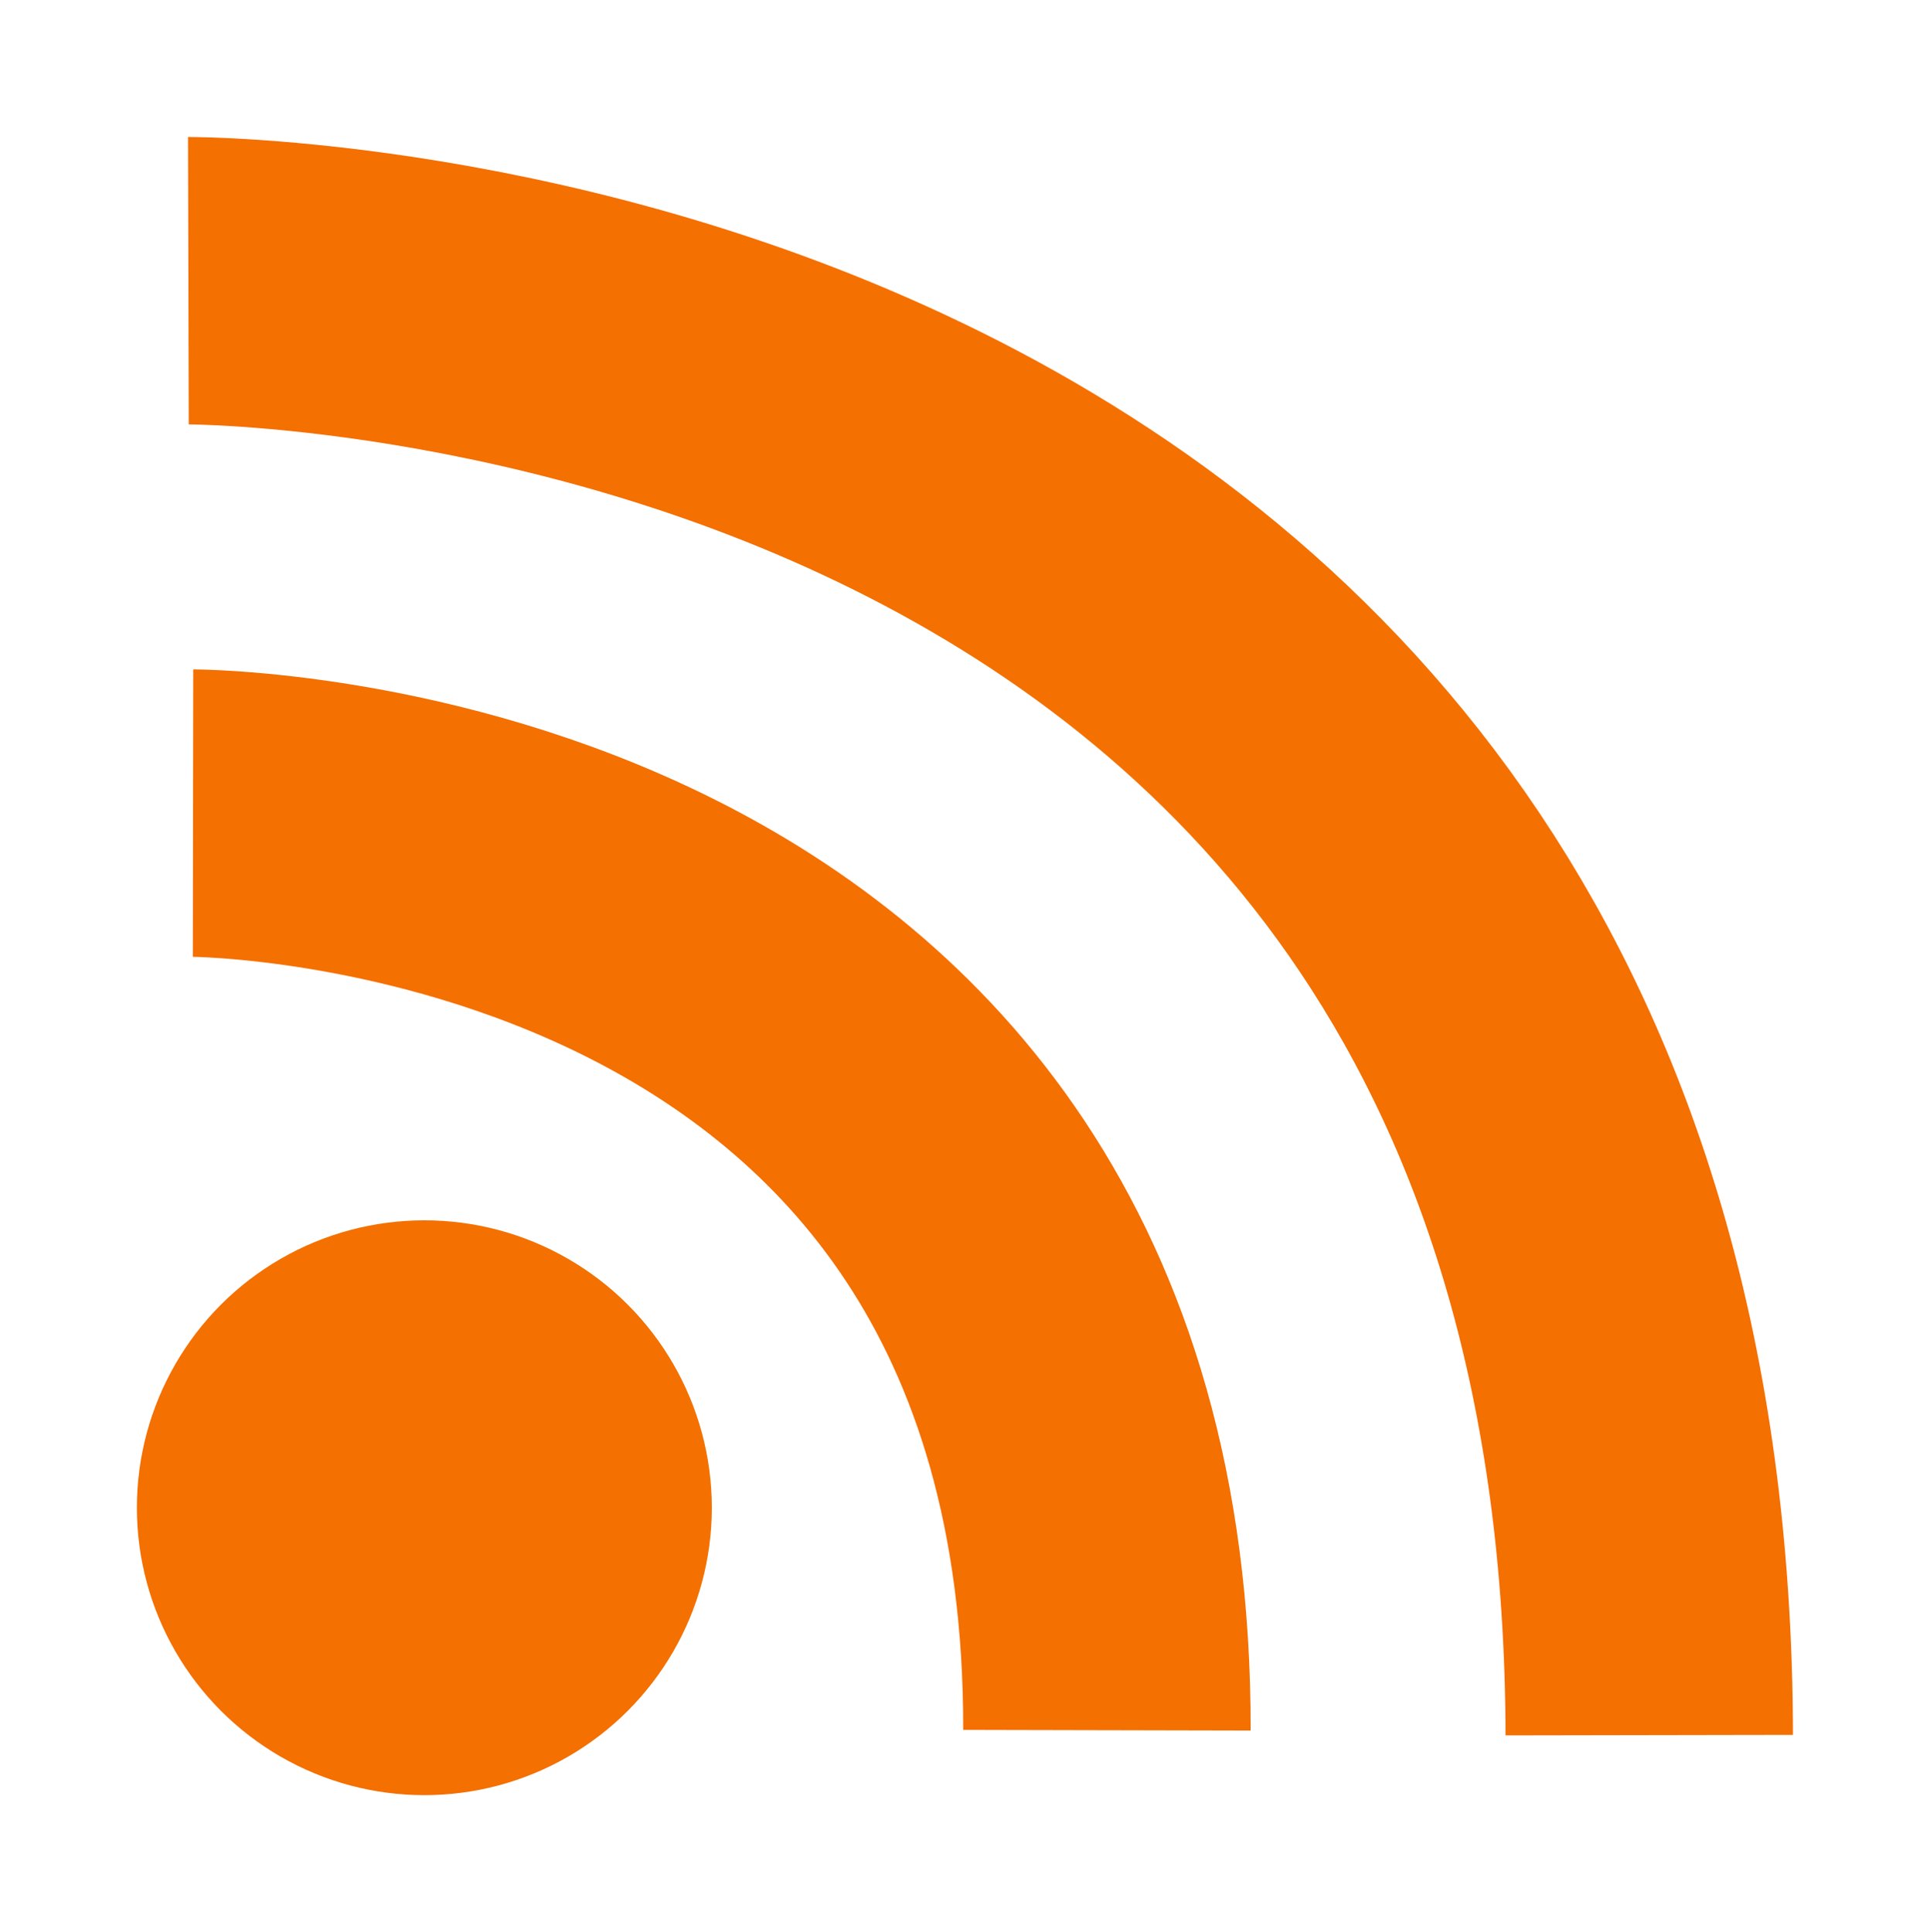 <?xml version="1.0" encoding="UTF-8" standalone="no"?>
<svg
   xmlns:dc="http://purl.org/dc/elements/1.1/"
   xmlns:cc="http://creativecommons.org/ns#"
   xmlns:rdf="http://www.w3.org/1999/02/22-rdf-syntax-ns#"
   xmlns:svg="http://www.w3.org/2000/svg"
   xmlns="http://www.w3.org/2000/svg"
   xmlns:sodipodi="http://sodipodi.sourceforge.net/DTD/sodipodi-0.dtd"
   xmlns:inkscape="http://www.inkscape.org/namespaces/inkscape"
   width="28.19"
   height="28.228"
   viewBox="0 0 7.459 7.469"
   version="1.1"
   id="svg8"
   inkscape:version="1.0 (4035a4fb49, 2020-05-01)"
   sodipodi:docname="rss.svg">
  <defs
     id="defs2" />
  <sodipodi:namedview
     units="px"
     lock-margins="true"
     fit-margin-bottom="2"
     fit-margin-right="2"
     fit-margin-left="2"
     fit-margin-top="2"
     id="base"
     pagecolor="#ffffff"
     bordercolor="#666666"
     borderopacity="1.0"
     inkscape:pageopacity="0.0"
     inkscape:pageshadow="2"
     inkscape:zoom="4.2926456"
     inkscape:cx="18.485057"
     inkscape:cy="-16.613645"
     inkscape:document-units="px"
     inkscape:current-layer="layer1"
     inkscape:document-rotation="0"
     showgrid="false"
     inkscape:window-width="1661"
     inkscape:window-height="1024"
     inkscape:window-x="97"
     inkscape:window-y="43"
     inkscape:window-maximized="0" />
  <g
     transform="translate(-25.818,-42.547)"
     inkscape:label="Layer 1"
     inkscape:groupmode="layer"
     id="layer1">
    <circle
       r="1.111"
       cy="48.375"
       cx="27.458"
       style="fill:#f47000;fill-opacity:1;stroke-width:0.056;stroke-linecap:round;stroke-linejoin:round;paint-order:markers fill stroke" />
    <path
       sodipodi:nodetypes="cc"
       d="m 26.564,45.69 c 0,0 3.54,0.005 3.532,3.545"
       style="fill:none;fill-opacity:1;stroke:#f47000;stroke-width:1.111;stroke-linecap:butt;stroke-linejoin:miter;stroke-miterlimit:4;stroke-dasharray:none;stroke-opacity:1" />
    <path
       style="fill:none;fill-opacity:1;stroke:#f47000;stroke-width:1.111;stroke-linecap:butt;stroke-linejoin:miter;stroke-miterlimit:4;stroke-dasharray:none;stroke-opacity:1"
       d="m 26.546,43.632 c 0,0 5.636,-0.014 5.646,5.622"
       sodipodi:nodetypes="cc" />
  </g>
</svg>
